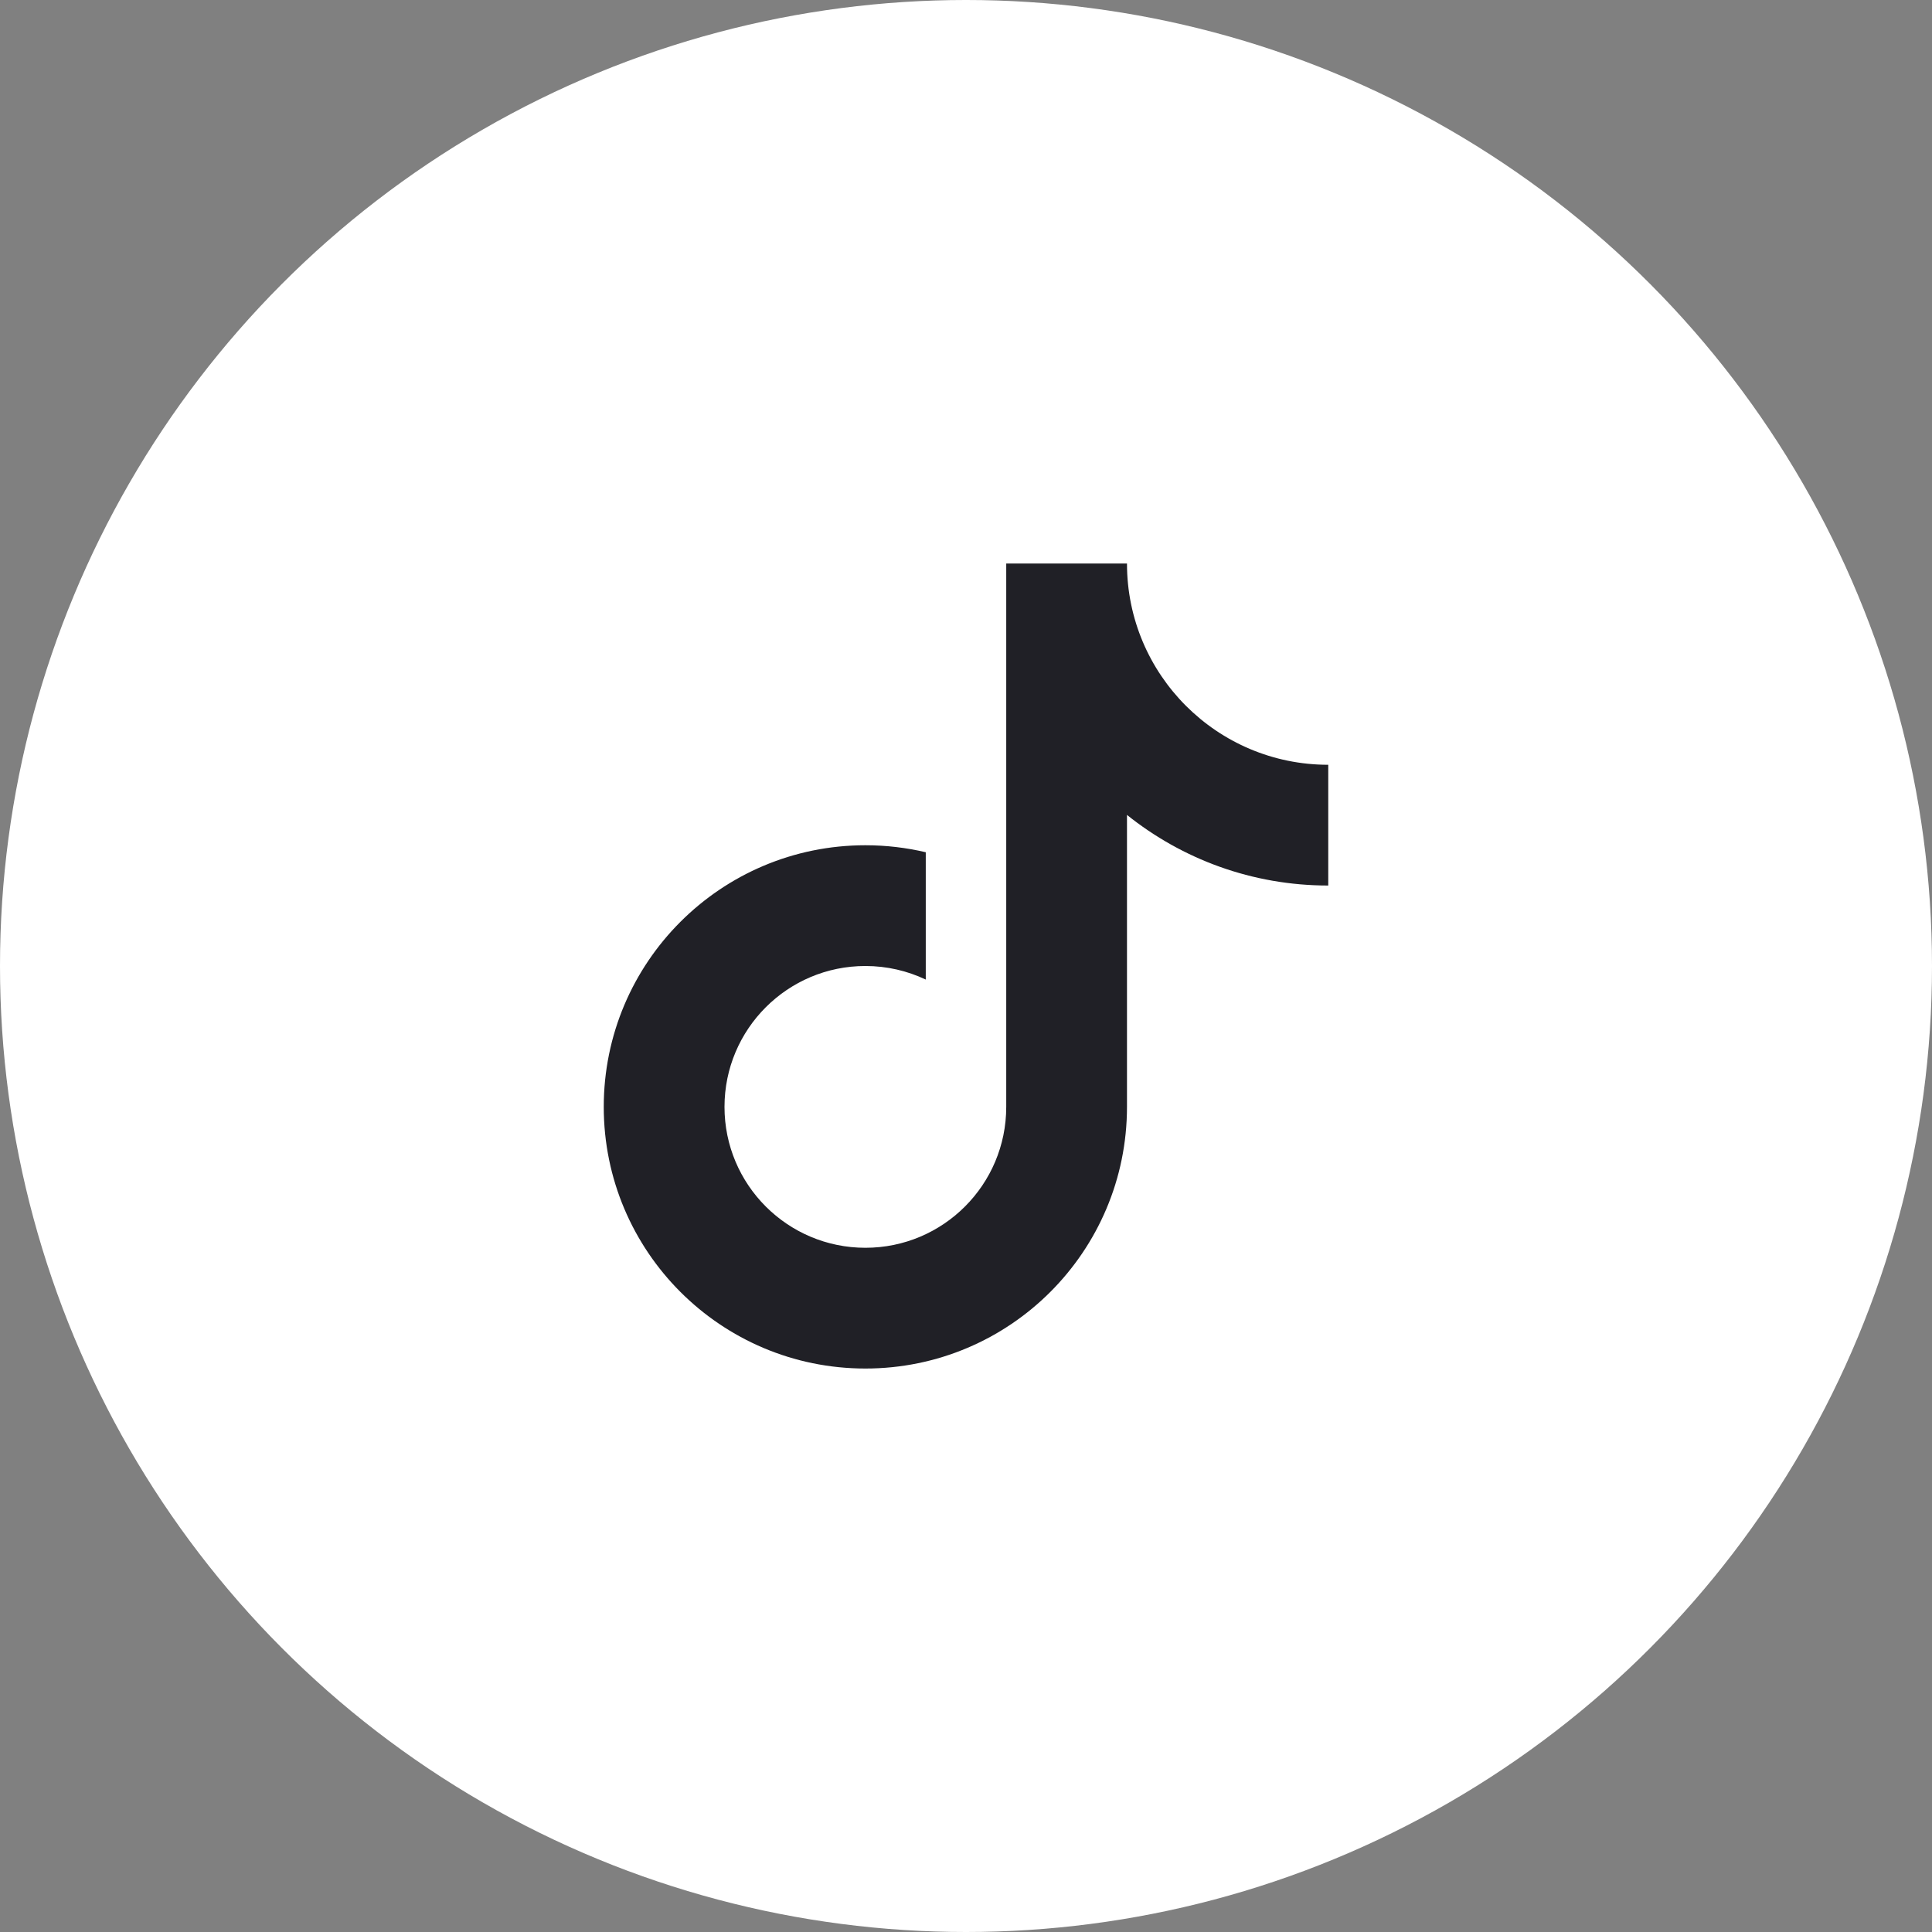 <svg xmlns="http://www.w3.org/2000/svg" fill="none" viewBox="0 0 40 40" height="40" width="40">
<rect x="0" y="0" width="40" height="40" fill="#808080" stroke="none"/>
<circle fill="white" r="20" cy="20" cx="20"></circle>
<path fill="#202026" d="M23.333 16.872V22.917C23.333 25.909 20.908 28.334 17.917 28.334C14.925 28.334 12.5 25.909 12.5 22.917C12.5 19.925 14.925 17.5 17.917 17.5C18.347 17.5 18.765 17.55 19.167 17.645V20.281C18.788 20.101 18.364 20 17.917 20C16.306 20 15 21.306 15 22.917C15 24.528 16.306 25.834 17.917 25.834C19.527 25.834 20.833 24.528 20.833 22.917V11.667H23.333C23.333 13.968 25.199 15.834 27.5 15.834V18.334C25.923 18.334 24.475 17.786 23.333 16.872Z"></path>
</svg>
